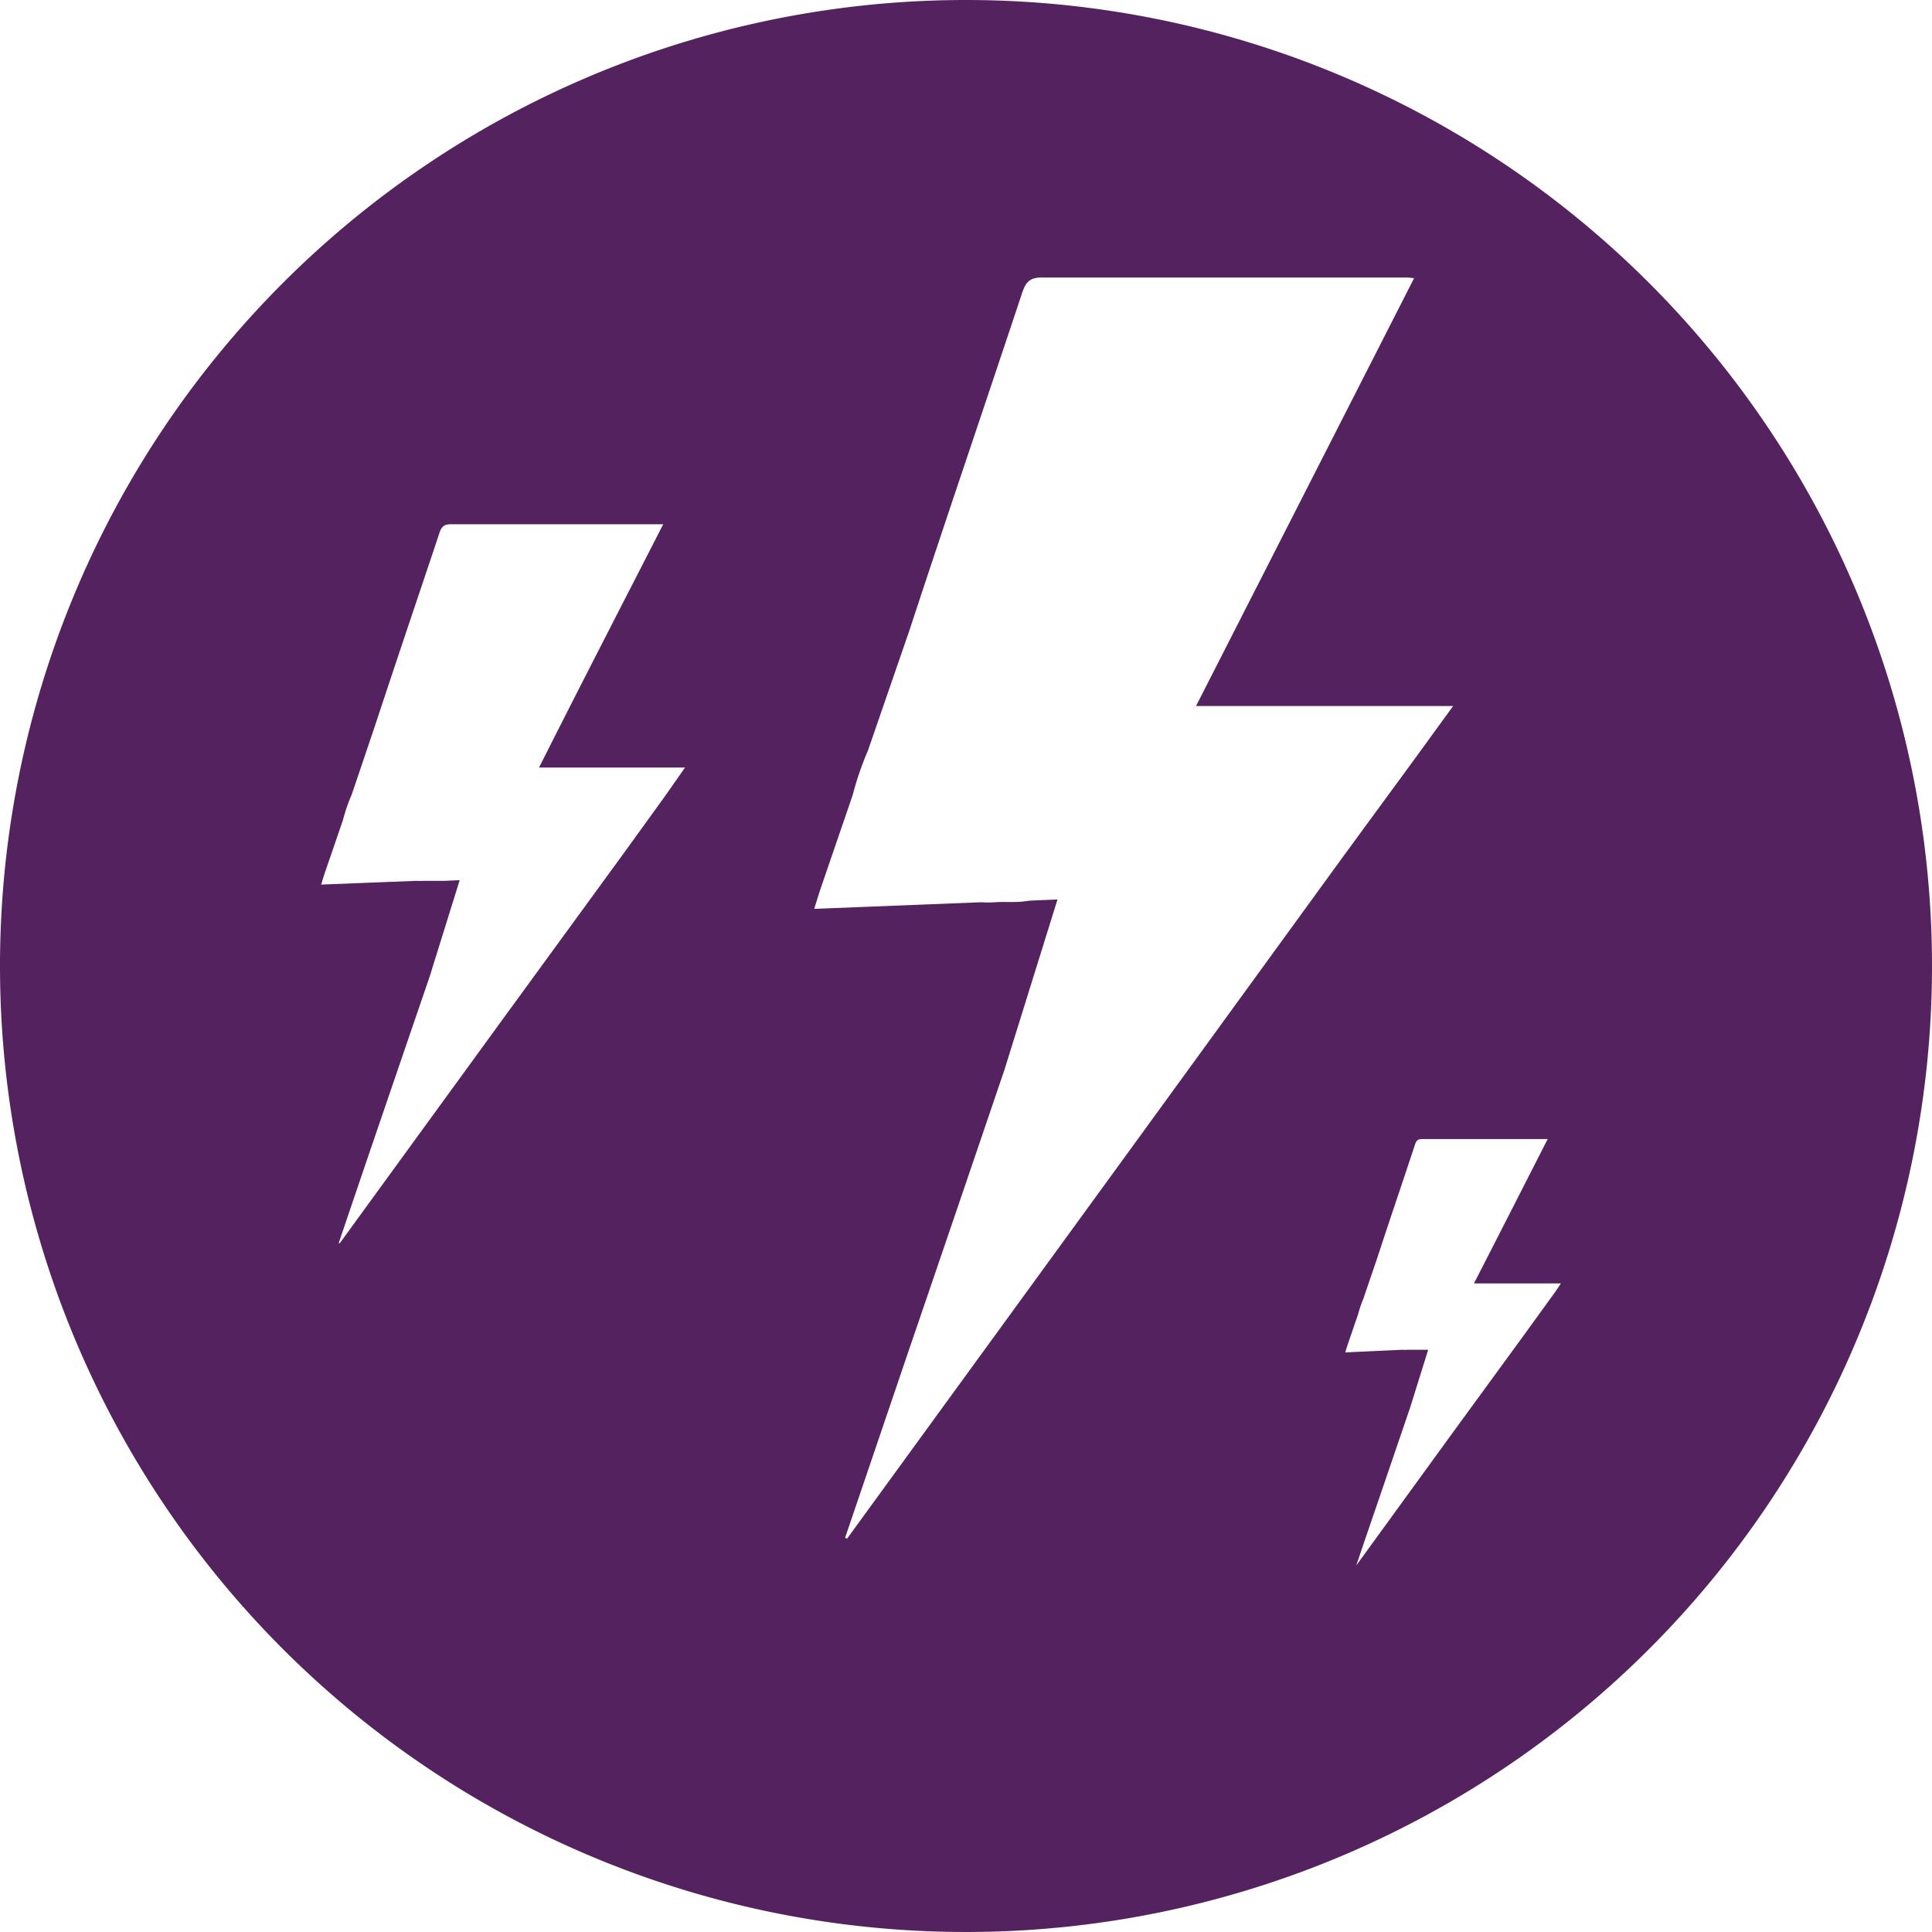 <svg xmlns="http://www.w3.org/2000/svg" viewBox="0 0 140 140"><defs><style>.cls-1{fill:#552260;}</style></defs><g id="Layer_2" data-name="Layer 2"><g id="design"><path class="cls-1" d="M70,0a70,70,0,1,0,70,70A70,70,0,0,0,70,0ZM48.14,57.76l-3,4.15h0L36.26,74.09l-11.64,16-.08,0q1.29-3.81,2.59-7.62,2-5.85,4-11.69h0l2.18-7h0l-1.1.05-.33,0c-.39,0-.78,0-1.16,0a5.51,5.51,0,0,1-.57,0l-6.88.27.24-.77,1.35-3.93a12,12,0,0,1,.63-1.83l1.69-5h0c1.53-4.64,3.1-9.27,4.65-13.91.14-.44.3-.67.83-.67,5,0,10,0,15,0l.4,0c-3,5.86-6,11.67-9,17.63H49.64ZM81.82,83.41,61.38,111.5l-.14-.07q2.28-6.71,4.55-13.39,3.51-10.26,7-20.53h0l3.84-12.33h0l-1.94.08-.59.07c-.67.07-1.35,0-2,.05a6.89,6.89,0,0,1-1,0L59,65.86l.42-1.34,2.37-6.91a22.12,22.12,0,0,1,1.1-3.21l3-8.69h0c2.68-8.16,5.45-16.28,8.16-24.43.25-.77.52-1.18,1.45-1.17,8.76,0,17.52,0,26.28,0,.15,0,.31,0,.69.05l-15.8,31H105.3l-2.63,3.62L97.38,62h0Zm30.41,10.85-1.78,2.46h0l-5.27,7.22-6.9,9.5,0,0q.76-2.25,1.54-4.52l2.37-6.94h0l1.3-4.17h0l-.66,0-.2,0c-.22,0-.45,0-.68,0a2,2,0,0,1-.34,0L97.48,98l.14-.45.8-2.34a8.74,8.74,0,0,1,.37-1.09l1-2.93h0c.9-2.76,1.84-5.5,2.75-8.26.09-.26.18-.39.5-.39,3,0,5.92,0,8.88,0l.23,0c-1.77,3.48-3.53,6.93-5.34,10.46h6.3C112.78,93.51,112.51,93.88,112.23,94.26Z"/></g></g></svg>